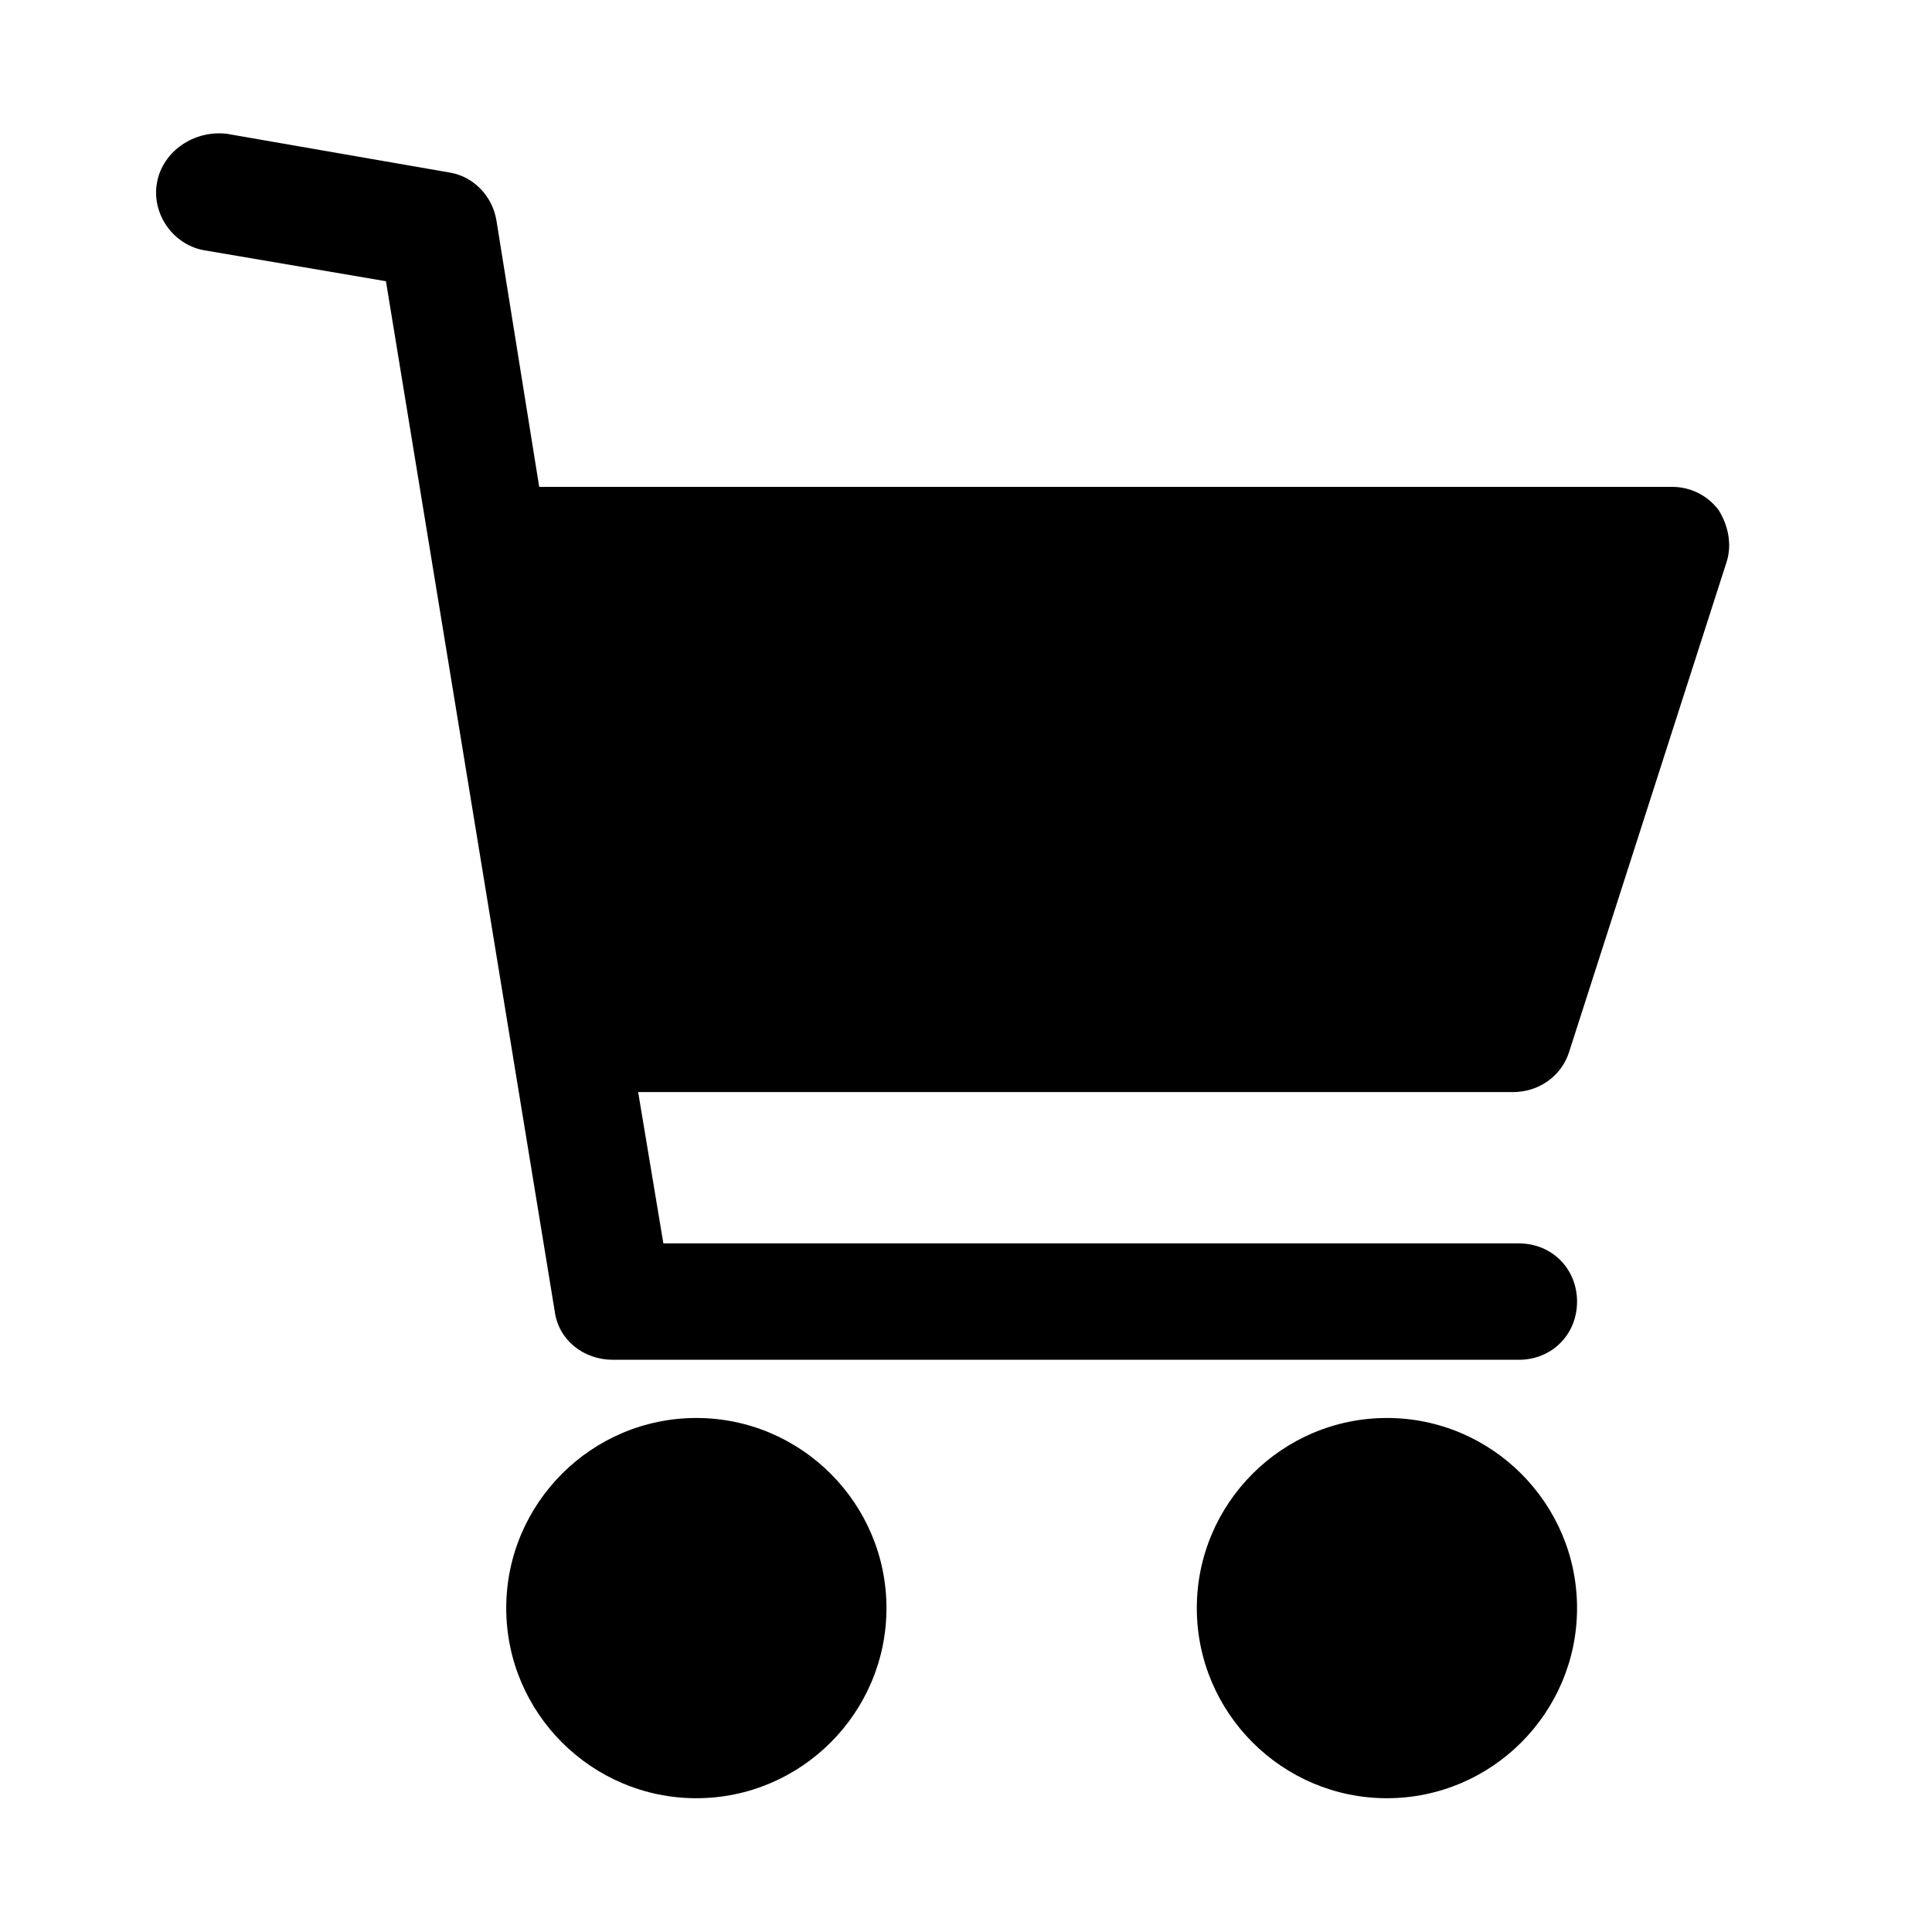 <?xml version="1.0" encoding="UTF-8"?>
<!-- The Best Svg Icon site in the world: iconSvg.co, Visit us! https://iconsvg.co -->
<svg fill="#000000" width="800px" height="800px" version="1.1" viewBox="144 144 512 512" xmlns="http://www.w3.org/2000/svg">
 <g>
  <path d="m328.54 519.78c-27.762 0-50.383 22.621-50.383 50.383 0 27.762 22.621 50.383 50.383 50.383 27.762 0 50.383-22.621 50.383-50.383 0-27.762-22.621-50.383-50.383-50.383z"/>
  <path d="m511.55 519.78c-27.762 0-50.383 22.621-50.383 50.383 0 27.762 22.621 50.383 50.383 50.383 27.762 0 50.383-22.621 50.383-50.383 0-27.762-22.621-50.383-50.383-50.383z"/>
  <path d="m559.88 422.62 41.641-129.55c1.543-4.625 0.516-9.77-2.055-13.879-3.086-4.113-7.711-6.168-12.34-6.168h-300.23l-11.309-70.43c-1.027-6.684-6.168-11.824-12.34-12.852l-59.121-10.281c-8.738-1.031-16.965 4.625-18.508 12.848-1.543 8.227 4.113 16.449 12.34 17.992l48.324 8.227 44.727 272.98c1.027 7.711 7.711 12.852 15.422 12.852h240.08c8.738 0 15.422-6.684 15.422-15.422s-6.684-15.422-15.422-15.422l-226.71-0.004-6.684-40.098h231.86c6.684 0 12.852-4.113 14.91-10.797z"/>
 </g>
</svg>